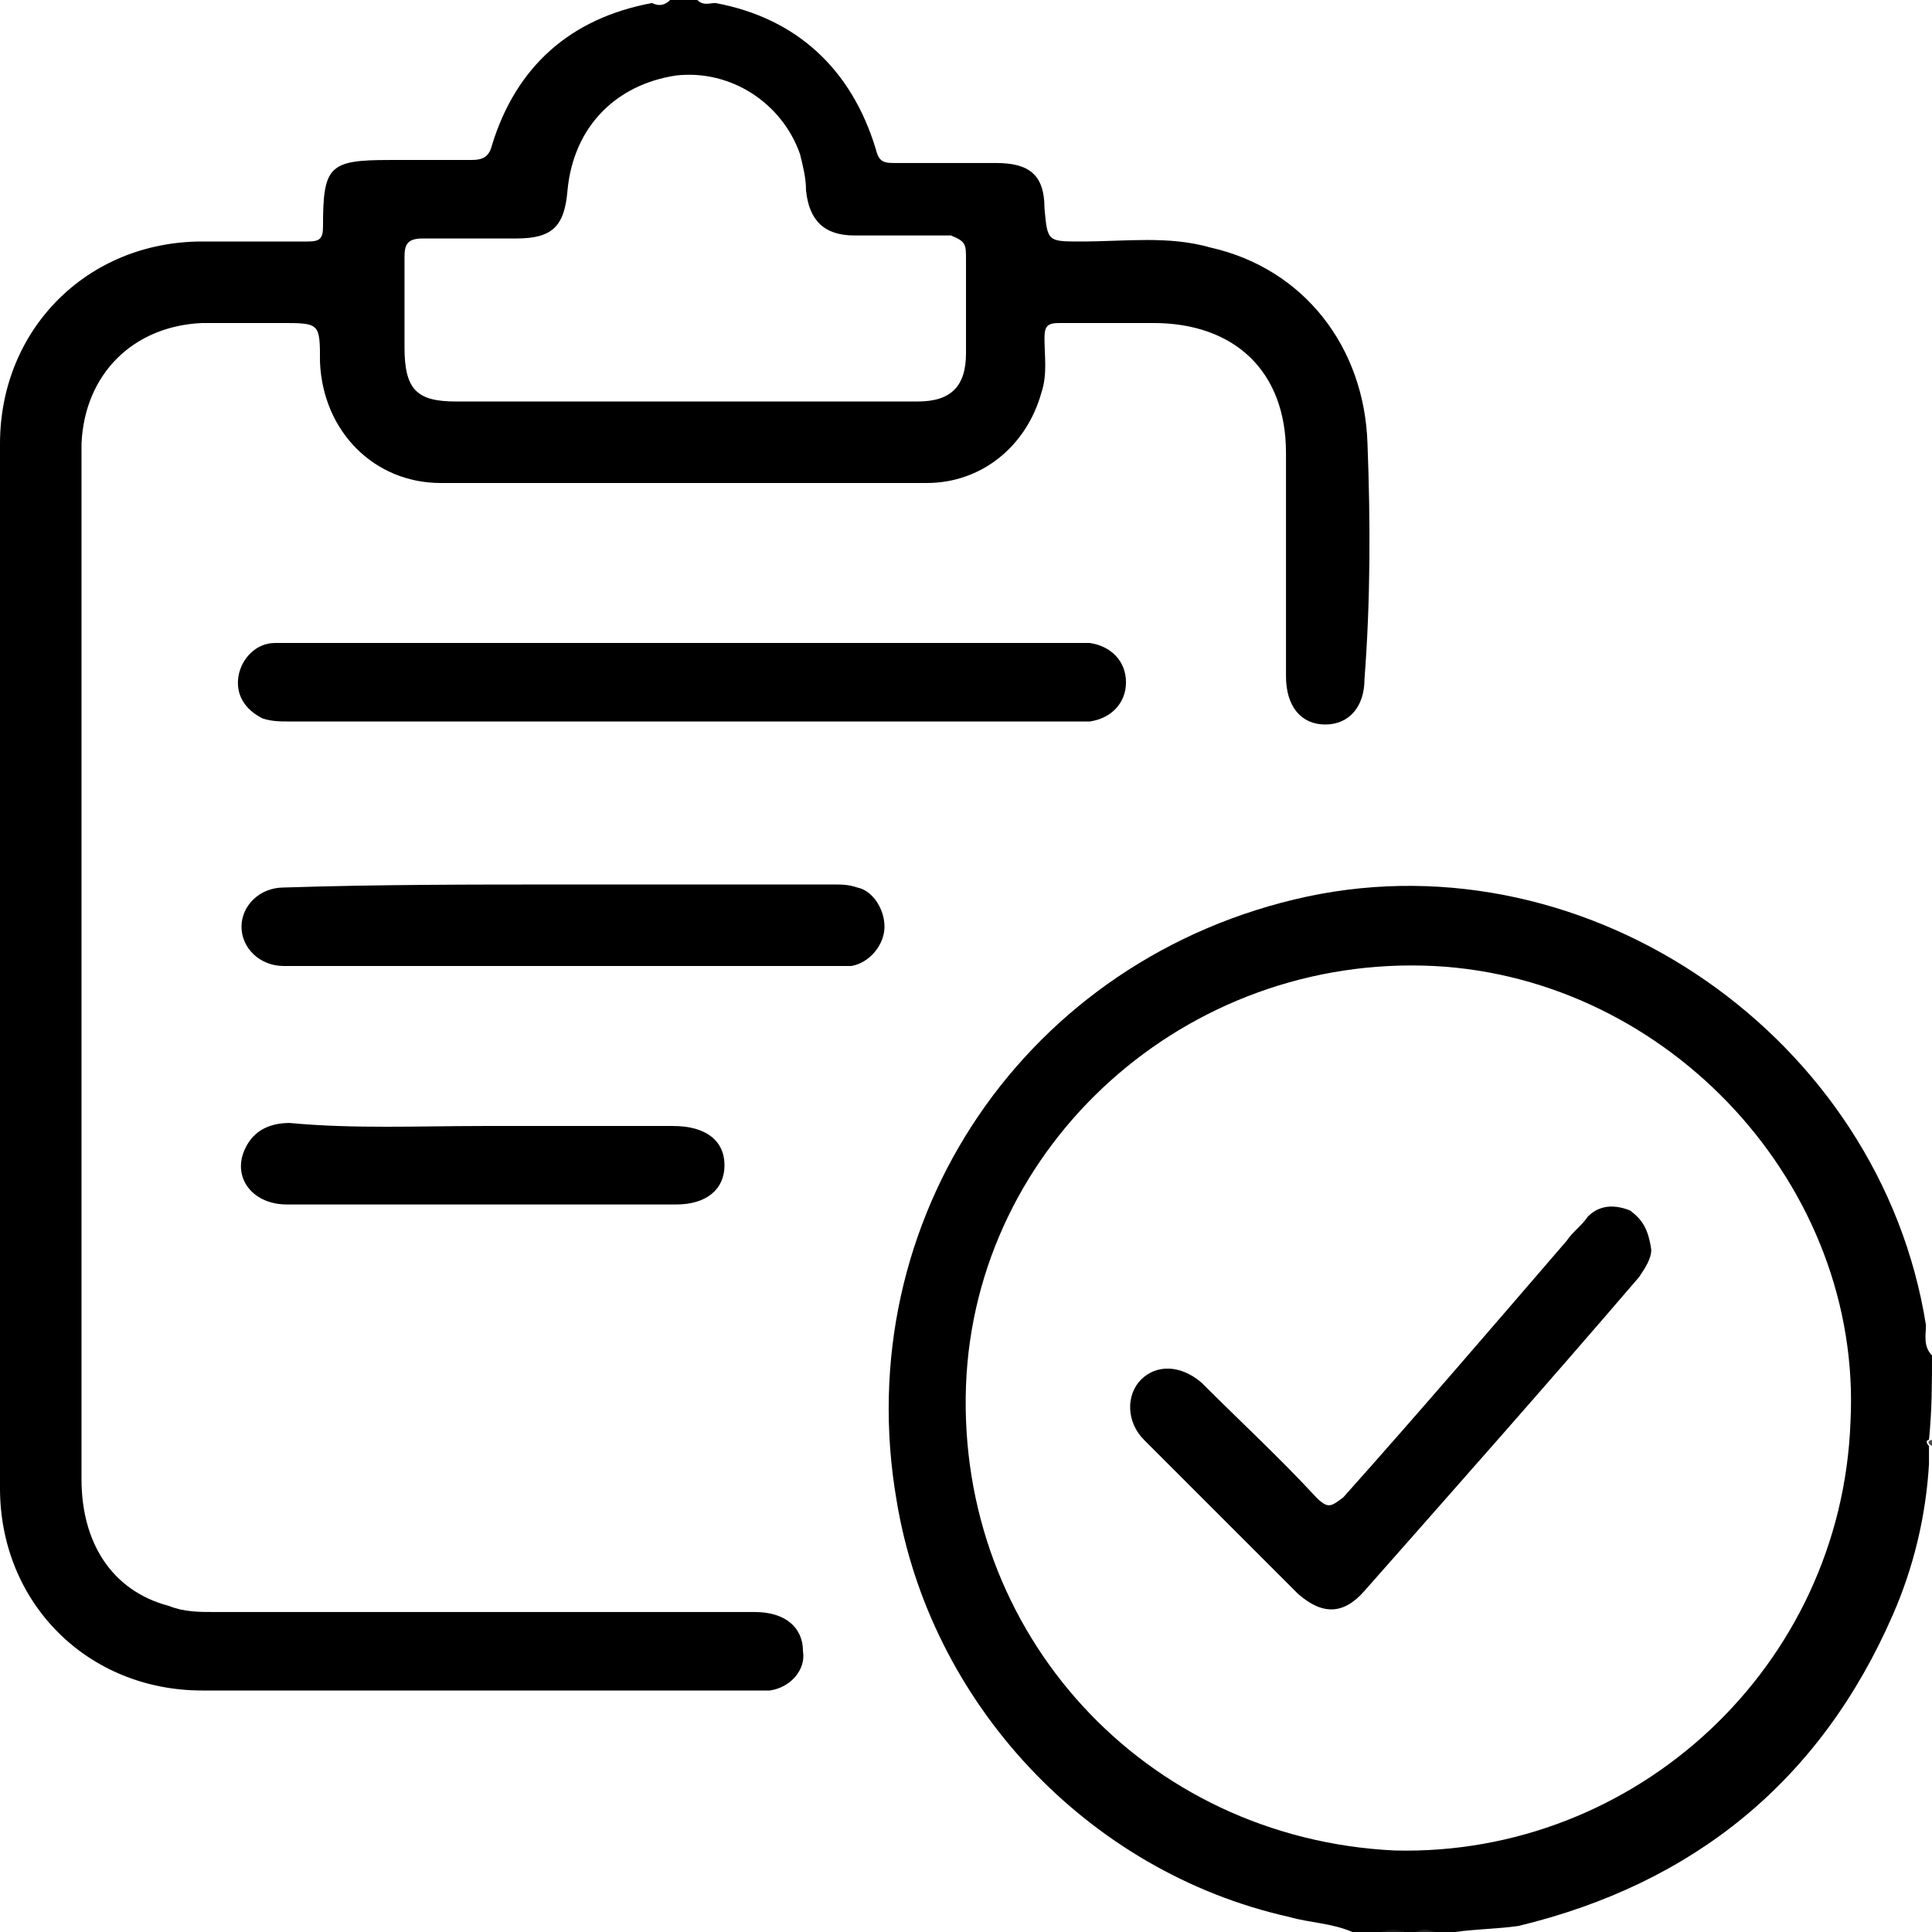 <?xml version="1.0" encoding="utf-8"?>
<!-- Generator: Adobe Illustrator 23.0.0, SVG Export Plug-In . SVG Version: 6.00 Build 0)  -->
<svg version="1.1" id="Layer_1" xmlns="http://www.w3.org/2000/svg" xmlns:xlink="http://www.w3.org/1999/xlink" x="0px" y="0px"
	 viewBox="0 0 64 64" style="enable-background:new 0 0 64 64;" xml:space="preserve">
<style type="text/css">
	.st0{fill:#191919;}
	.st1{fill:#222222;}
	.st2{fill:#4E4E4E;}
</style>
<g>
	<path class="st0" d="M45.8,64c0.2-0.2,0.5-0.2,0.7,0C46.3,64,46,64,45.8,64z"/>
	<path class="st1" d="M46.9,64c0.2-0.2,0.4-0.2,0.6,0C47.3,64,47.1,64,46.9,64z"/>
	<path class="st2" d="M64,47.9c-0.2-0.1-0.1-0.2,0-0.2C64,47.7,64,47.8,64,47.9z"/>
	<path d="M22.7,21.3c4.2,0,8.5,0,12.7,0c0.2,0,0.5,0,0.7,0c0.7,0.1,1.2,0.6,1.2,1.3c0,0.7-0.5,1.2-1.2,1.3c-0.2,0-0.3,0-0.5,0
		c-8.7,0-17.3,0-26,0c-0.3,0-0.6,0-0.9-0.1c-0.6-0.3-0.9-0.8-0.8-1.4c0.1-0.6,0.6-1.1,1.2-1.1c0.2,0,0.5,0,0.7,0
		C14.2,21.3,18.4,21.3,22.7,21.3z"/>
	<path d="M18.7,29.3c3,0,6,0,8.9,0c0.3,0,0.5,0,0.8,0.1c0.5,0.1,0.9,0.7,0.9,1.3c0,0.6-0.5,1.2-1.1,1.3c-0.1,0-0.2,0-0.2,0
		c-6.2,0-12.4,0-18.6,0C8.6,32,8,31.4,8,30.7c0-0.7,0.6-1.3,1.4-1.3C12.5,29.3,15.6,29.3,18.7,29.3C18.7,29.3,18.7,29.3,18.7,29.3z"
		/>
	<path d="M16,37.3c2.1,0,4.2,0,6.3,0c1.1,0,1.7,0.5,1.7,1.3c0,0.8-0.6,1.3-1.6,1.3c-4.3,0-8.6,0-12.9,0c-1.2,0-1.9-1-1.3-2
		c0.3-0.5,0.8-0.7,1.4-0.7C11.7,37.4,13.9,37.3,16,37.3z"/>
	<path d="M45.3,14.7c-0.1-3.2-2.1-5.8-5.2-6.5C38.7,7.8,37.3,8,35.8,8c-1.1,0-1.1,0-1.2-1.1c0-1.1-0.5-1.5-1.6-1.5
		c-1.1,0-2.2,0-3.4,0c-0.4,0-0.5-0.1-0.6-0.5c-0.8-2.6-2.6-4.3-5.3-4.8c-0.2,0-0.4,0.1-0.6-0.1c-0.3,0-0.6,0-0.9,0
		c-0.2,0.2-0.4,0.2-0.6,0.1c-2.7,0.5-4.5,2.1-5.3,4.7c-0.1,0.4-0.3,0.5-0.7,0.5c-0.9,0-1.8,0-2.7,0c-2,0-2.2,0.2-2.2,2.2
		c0,0.4-0.1,0.5-0.5,0.5C9,8,7.9,8,6.7,8C2.9,8,0,10.9,0,14.7c0,11.5,0,23,0,34.6C0,53.1,2.9,56,6.7,56c6.1,0,12.3,0,18.4,0
		c0.1,0,0.3,0,0.4,0c0.7-0.1,1.2-0.7,1.1-1.3c0-0.8-0.6-1.3-1.6-1.3c-6,0-12,0-17.9,0c-0.5,0-1,0-1.5-0.2c-1.9-0.5-2.9-2.1-2.9-4.2
		c0-11.3,0-22.6,0-33.9c0-0.1,0-0.3,0-0.4c0.1-2.3,1.7-3.9,4-4c0.9,0,1.7,0,2.6,0c1.3,0,1.3,0,1.3,1.3c0.1,2.3,1.8,4,4,4
		c5.4,0,10.7,0,16.1,0c1.8,0,3.3-1.2,3.8-3c0.2-0.6,0.1-1.2,0.1-1.8c0-0.4,0.1-0.5,0.5-0.5c1,0,2.1,0,3.1,0c2.7,0,4.4,1.6,4.4,4.3
		c0,2.5,0,5,0,7.4c0,1,0.5,1.6,1.3,1.6c0.8,0,1.3-0.6,1.3-1.5C45.4,19.9,45.4,17.3,45.3,14.7z M32,11.7c0,1.1-0.5,1.6-1.6,1.6
		c-2.6,0-5.2,0-7.7,0c-2.5,0-5,0-7.6,0c-1.3,0-1.7-0.4-1.7-1.8c0-1,0-2,0-3c0-0.4,0.1-0.6,0.6-0.6c1,0,2,0,3.1,0
		c1.2,0,1.6-0.4,1.7-1.6c0.2-2.1,1.6-3.5,3.6-3.8c1.8-0.2,3.5,0.9,4.1,2.6c0.1,0.4,0.2,0.8,0.2,1.2c0.1,1,0.6,1.5,1.6,1.5
		c1.1,0,2.2,0,3.2,0C32,8,32,8.1,32,8.6C32,9.6,32,10.7,32,11.7z"/>
	<path d="M64,44.9c-0.3-0.3-0.2-0.7-0.2-1c-1.5-9.5-11.1-16.2-20.5-14.2c-9.3,2-15.2,10.7-13.6,20C30.8,56.4,36,62,42.7,63.5
		c0.7,0.2,1.4,0.2,2.1,0.5c0.3,0,0.7,0,1,0c0.2-0.1,0.5-0.1,0.7,0c0.1,0,0.2,0,0.4,0c0.2-0.1,0.4-0.1,0.6,0c0.2,0,0.5,0,0.7,0
		c0.7-0.1,1.4-0.1,2.1-0.2c5.8-1.4,10-4.8,12.4-10.3c0.7-1.6,1.1-3.3,1.2-5c0-0.2,0-0.4,0-0.6c-0.1-0.1-0.1-0.2,0-0.2
		C64,46.7,64,45.8,64,44.9z M61.3,47.1c-0.3,8.1-7.1,14.4-15.1,14.2c-8.3-0.4-14.5-7.2-14.2-15.4c0.3-8,7.3-14.3,15.5-13.9
		C55.3,32.4,61.7,39.3,61.3,47.1z"/>
	<path d="M54.7,41.4c0,0.3-0.2,0.6-0.4,0.9c-3,3.5-6.1,7-9.1,10.4c-0.7,0.8-1.4,0.8-2.2,0.1c-1.7-1.7-3.4-3.4-5.1-5.1
		c-0.6-0.6-0.6-1.5-0.1-2c0.5-0.5,1.3-0.5,2,0.1c1.3,1.3,2.6,2.5,3.8,3.8c0.4,0.4,0.5,0.3,0.9,0c2.5-2.8,4.9-5.6,7.4-8.5
		c0.2-0.3,0.5-0.5,0.7-0.8c0.4-0.4,0.9-0.4,1.4-0.2C54.4,40.4,54.6,40.7,54.7,41.4z"/>
</g>
</svg>
